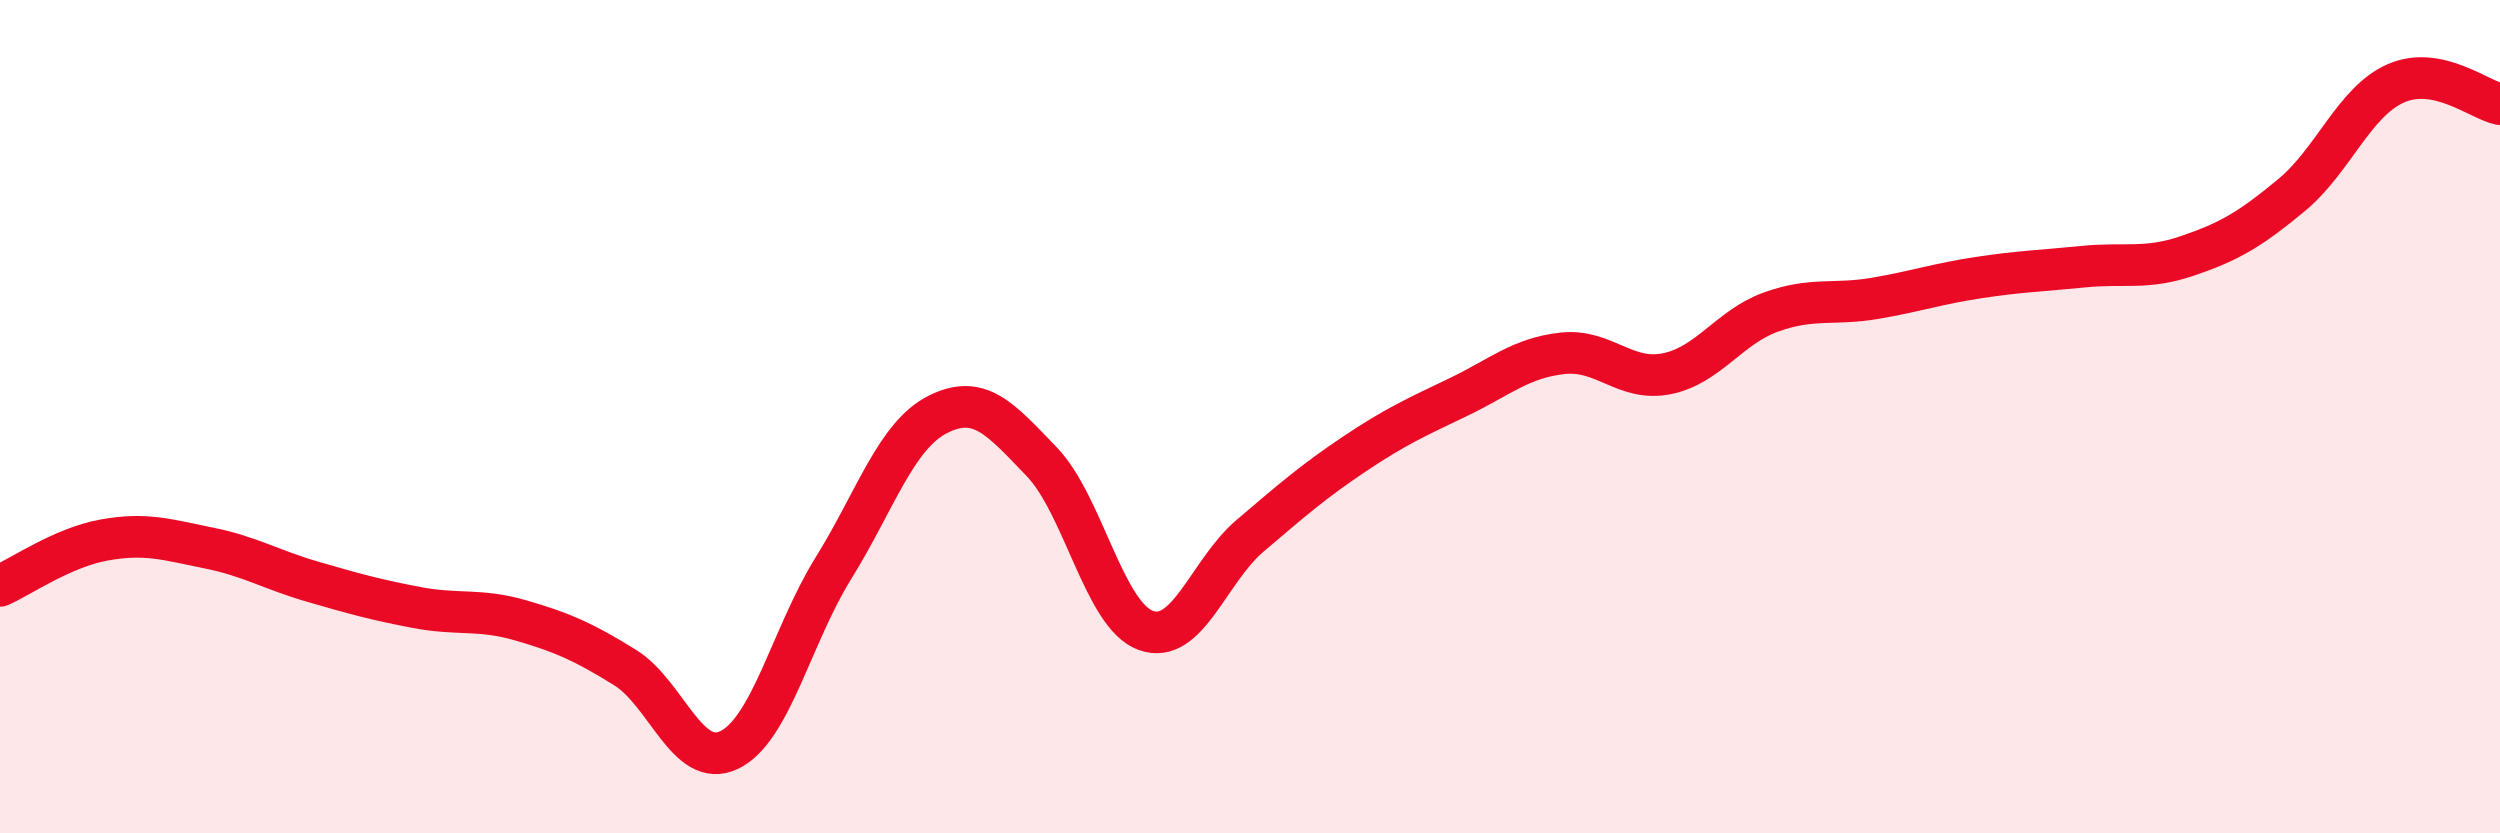 
    <svg width="60" height="20" viewBox="0 0 60 20" xmlns="http://www.w3.org/2000/svg">
      <path
        d="M 0,14.06 C 0.5,13.84 1.5,13.14 2.5,12.96 C 3.5,12.78 4,12.95 5,13.15 C 6,13.35 6.5,13.67 7.5,13.96 C 8.5,14.25 9,14.39 10,14.58 C 11,14.77 11.5,14.6 12.5,14.89 C 13.5,15.18 14,15.4 15,16.02 C 16,16.64 16.5,18.48 17.5,18 C 18.5,17.52 19,15.25 20,13.64 C 21,12.03 21.5,10.46 22.5,9.95 C 23.5,9.44 24,10.04 25,11.08 C 26,12.12 26.5,14.77 27.5,15.13 C 28.5,15.49 29,13.71 30,12.86 C 31,12.01 31.5,11.57 32.5,10.9 C 33.5,10.23 34,10.01 35,9.53 C 36,9.05 36.5,8.59 37.5,8.48 C 38.5,8.37 39,9.17 40,8.97 C 41,8.77 41.5,7.85 42.5,7.49 C 43.5,7.13 44,7.33 45,7.16 C 46,6.99 46.5,6.81 47.5,6.66 C 48.5,6.51 49,6.5 50,6.4 C 51,6.3 51.5,6.48 52.5,6.14 C 53.5,5.8 54,5.51 55,4.68 C 56,3.85 56.5,2.44 57.5,2 C 58.5,1.56 59.5,2.4 60,2.5L60 20L0 20Z"
        fill="#EB0A25"
        opacity="0.1"
        stroke-linecap="round"
        stroke-linejoin="round"
      />
      <path
        d="M 0,14.06 C 0.5,13.84 1.5,13.14 2.5,12.96 C 3.5,12.78 4,12.95 5,13.15 C 6,13.35 6.5,13.67 7.5,13.96 C 8.5,14.25 9,14.39 10,14.58 C 11,14.77 11.5,14.6 12.5,14.89 C 13.5,15.18 14,15.4 15,16.02 C 16,16.64 16.5,18.48 17.5,18 C 18.5,17.52 19,15.25 20,13.64 C 21,12.03 21.5,10.46 22.5,9.95 C 23.5,9.44 24,10.04 25,11.08 C 26,12.12 26.5,14.77 27.5,15.13 C 28.5,15.49 29,13.71 30,12.86 C 31,12.01 31.5,11.57 32.5,10.9 C 33.5,10.23 34,10.01 35,9.53 C 36,9.05 36.5,8.59 37.5,8.48 C 38.5,8.37 39,9.17 40,8.97 C 41,8.77 41.5,7.85 42.5,7.49 C 43.5,7.13 44,7.33 45,7.16 C 46,6.99 46.5,6.81 47.5,6.66 C 48.5,6.51 49,6.5 50,6.4 C 51,6.3 51.5,6.48 52.5,6.14 C 53.5,5.8 54,5.51 55,4.68 C 56,3.85 56.5,2.44 57.5,2 C 58.5,1.56 59.5,2.4 60,2.5"
        stroke="#EB0A25"
        stroke-width="1"
        fill="none"
        stroke-linecap="round"
        stroke-linejoin="round"
      />
    </svg>
  